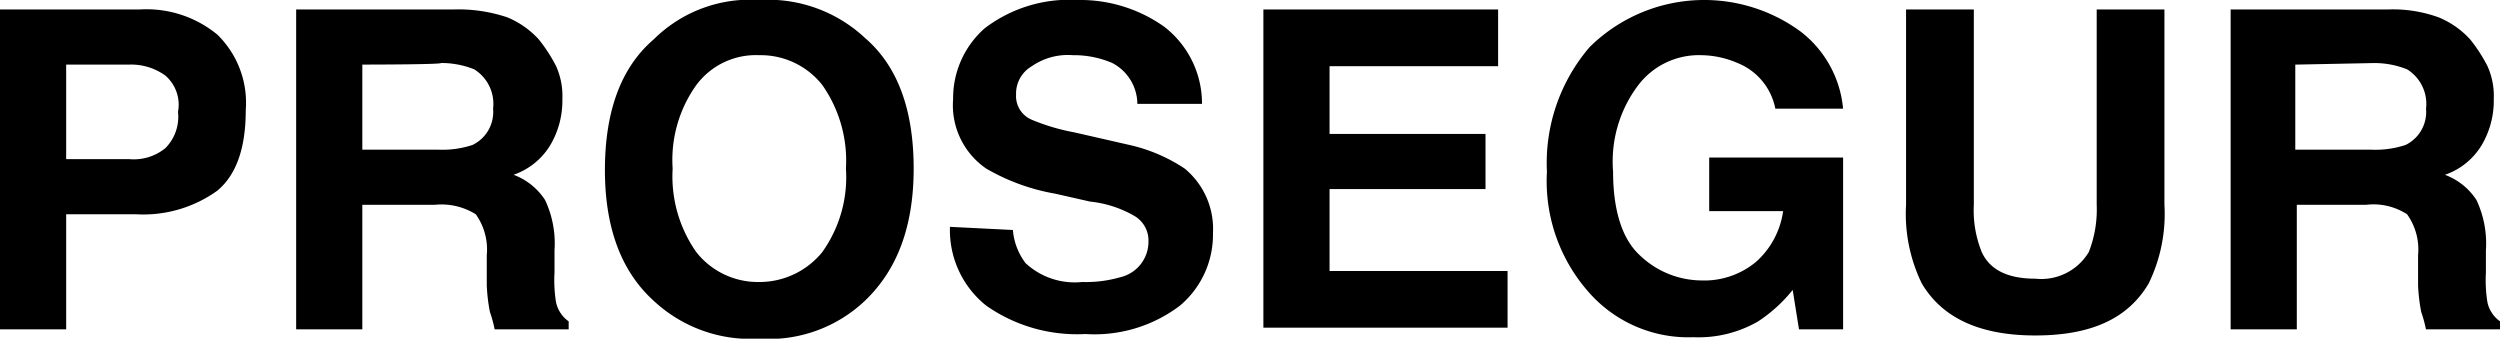 <?xml version="1.0" encoding="UTF-8"?>
<svg xmlns="http://www.w3.org/2000/svg" width="140.44" height="19.026" viewBox="0 0 140.44 19.026">
  <g id="prosegur" transform="translate(0 0)">
    <path id="Path_333" data-name="Path 333" d="M107.077,2.531h3.805V13.5a6.247,6.247,0,0,0,.442,2.655c.442.973,1.416,1.5,3.009,1.5a3.11,3.11,0,0,0,3.009-1.5,6.544,6.544,0,0,0,.442-2.655V2.531h3.805V13.5a8.928,8.928,0,0,1-.885,4.425c-1.15,1.947-3.186,2.92-6.372,2.92q-4.646,0-6.372-2.92a8.928,8.928,0,0,1-.885-4.425V2.531ZM99.732,8.106A3.477,3.477,0,0,0,97.609,5.54,5.249,5.249,0,0,0,95.573,5.1a4.278,4.278,0,0,0-3.54,1.681,7.107,7.107,0,0,0-1.416,4.867c0,2.212.531,3.805,1.5,4.69a5.046,5.046,0,0,0,3.451,1.416,4.539,4.539,0,0,0,3.1-1.062,4.681,4.681,0,0,0,1.5-2.832H96.016V10.849h7.522V20.5H101.06l-.354-2.212a8.318,8.318,0,0,1-1.947,1.77,6.691,6.691,0,0,1-3.628.885A7.439,7.439,0,0,1,89.29,18.46,9.406,9.406,0,0,1,86.9,11.646,10,10,0,0,1,89.29,4.655a9.155,9.155,0,0,1,11.858-.885,6.163,6.163,0,0,1,2.389,4.336ZM84.246,5.717H74.689V9.522H83.45v3.1H74.689v4.6h10v3.186H70.972V2.531H84.158V5.717ZM56.9,14.92a3.567,3.567,0,0,0,.708,1.858A4.061,4.061,0,0,0,60.8,17.841a6.906,6.906,0,0,0,2.124-.265,2.053,2.053,0,0,0,1.593-2.035,1.6,1.6,0,0,0-.8-1.416,6.226,6.226,0,0,0-2.478-.8l-1.947-.442A11.674,11.674,0,0,1,55.4,11.469a4.312,4.312,0,0,1-1.858-3.894,5.234,5.234,0,0,1,1.77-3.982A7.833,7.833,0,0,1,60.53,2,8.156,8.156,0,0,1,65.4,3.5a5.449,5.449,0,0,1,2.124,4.336H63.892a2.612,2.612,0,0,0-1.416-2.3A5.465,5.465,0,0,0,60.264,5.1a3.56,3.56,0,0,0-2.3.619,1.775,1.775,0,0,0-.885,1.593,1.437,1.437,0,0,0,.885,1.416,11.605,11.605,0,0,0,2.389.708l3.1.708a9.27,9.27,0,0,1,3.1,1.327A4.393,4.393,0,0,1,68.14,15.1a5.206,5.206,0,0,1-1.858,4.071,7.927,7.927,0,0,1-5.31,1.593A8.882,8.882,0,0,1,55.4,19.168a5.424,5.424,0,0,1-2.035-4.425l3.54.177ZM48.583,18.9a7.834,7.834,0,0,1-5.929,2.124A7.969,7.969,0,0,1,36.725,18.9c-1.858-1.681-2.743-4.159-2.743-7.345,0-3.274.885-5.752,2.743-7.345A7.68,7.68,0,0,1,42.654,2a7.969,7.969,0,0,1,5.929,2.124c1.858,1.593,2.743,4.071,2.743,7.345C51.326,14.655,50.441,17.133,48.583,18.9Zm-2.389-2.743a7.226,7.226,0,0,0,1.327-4.69,7.394,7.394,0,0,0-1.327-4.69A4.407,4.407,0,0,0,42.654,5.1a4.167,4.167,0,0,0-3.54,1.681,7.226,7.226,0,0,0-1.327,4.69,7.394,7.394,0,0,0,1.327,4.69,4.407,4.407,0,0,0,3.54,1.681A4.542,4.542,0,0,0,46.194,16.159ZM28.495,2.973a4.937,4.937,0,0,1,1.77,1.239,8.768,8.768,0,0,1,.973,1.5,4.1,4.1,0,0,1,.354,1.858,4.909,4.909,0,0,1-.619,2.478,3.871,3.871,0,0,1-2.124,1.77,3.619,3.619,0,0,1,1.77,1.416,5.723,5.723,0,0,1,.531,2.832V17.31a7.706,7.706,0,0,0,.088,1.681,1.762,1.762,0,0,0,.708,1.062V20.5H27.787a7.179,7.179,0,0,0-.265-.973,9.855,9.855,0,0,1-.177-1.5V16.336a3.4,3.4,0,0,0-.619-2.3,3.65,3.65,0,0,0-2.3-.531H20.354V20.5H16.637V2.531h8.849A8.632,8.632,0,0,1,28.495,2.973ZM20.354,5.628v4.779H24.6a5.382,5.382,0,0,0,1.947-.265A2.058,2.058,0,0,0,27.7,8.106a2.284,2.284,0,0,0-1.062-2.212,4.938,4.938,0,0,0-1.858-.354C24.778,5.628,20.354,5.628,20.354,5.628Zm-8.141,7.08a7.125,7.125,0,0,1-4.6,1.327H3.717V20.5H0V2.531H7.876a6.251,6.251,0,0,1,4.336,1.416,5.348,5.348,0,0,1,1.593,4.248Q13.805,11.38,12.212,12.708Zm-2.92-6.46a3.276,3.276,0,0,0-2.035-.619H3.717v5.31h3.54a2.809,2.809,0,0,0,2.035-.619A2.5,2.5,0,0,0,10,8.283a2.162,2.162,0,0,0-.708-2.035Zm127.7-3.274a4.937,4.937,0,0,1,1.77,1.239,8.768,8.768,0,0,1,.973,1.5,4.1,4.1,0,0,1,.354,1.858,4.909,4.909,0,0,1-.619,2.478,3.871,3.871,0,0,1-2.124,1.77,3.619,3.619,0,0,1,1.77,1.416,5.723,5.723,0,0,1,.531,2.832V17.31a7.706,7.706,0,0,0,.088,1.681,1.761,1.761,0,0,0,.708,1.062V20.5H136.28a7.172,7.172,0,0,0-.265-.973,9.851,9.851,0,0,1-.177-1.5V16.336a3.4,3.4,0,0,0-.619-2.3,3.481,3.481,0,0,0-2.3-.531h-3.894V20.5h-3.717V2.531h8.849a7.55,7.55,0,0,1,2.832.442Zm-8.053,2.655v4.779h4.248a5.382,5.382,0,0,0,1.947-.265,2.058,2.058,0,0,0,1.15-2.035,2.284,2.284,0,0,0-1.062-2.212,4.938,4.938,0,0,0-1.858-.354l-4.425.088Z" transform="translate(0 -2)" fill-rule="evenodd"></path>
  </g>
</svg>
